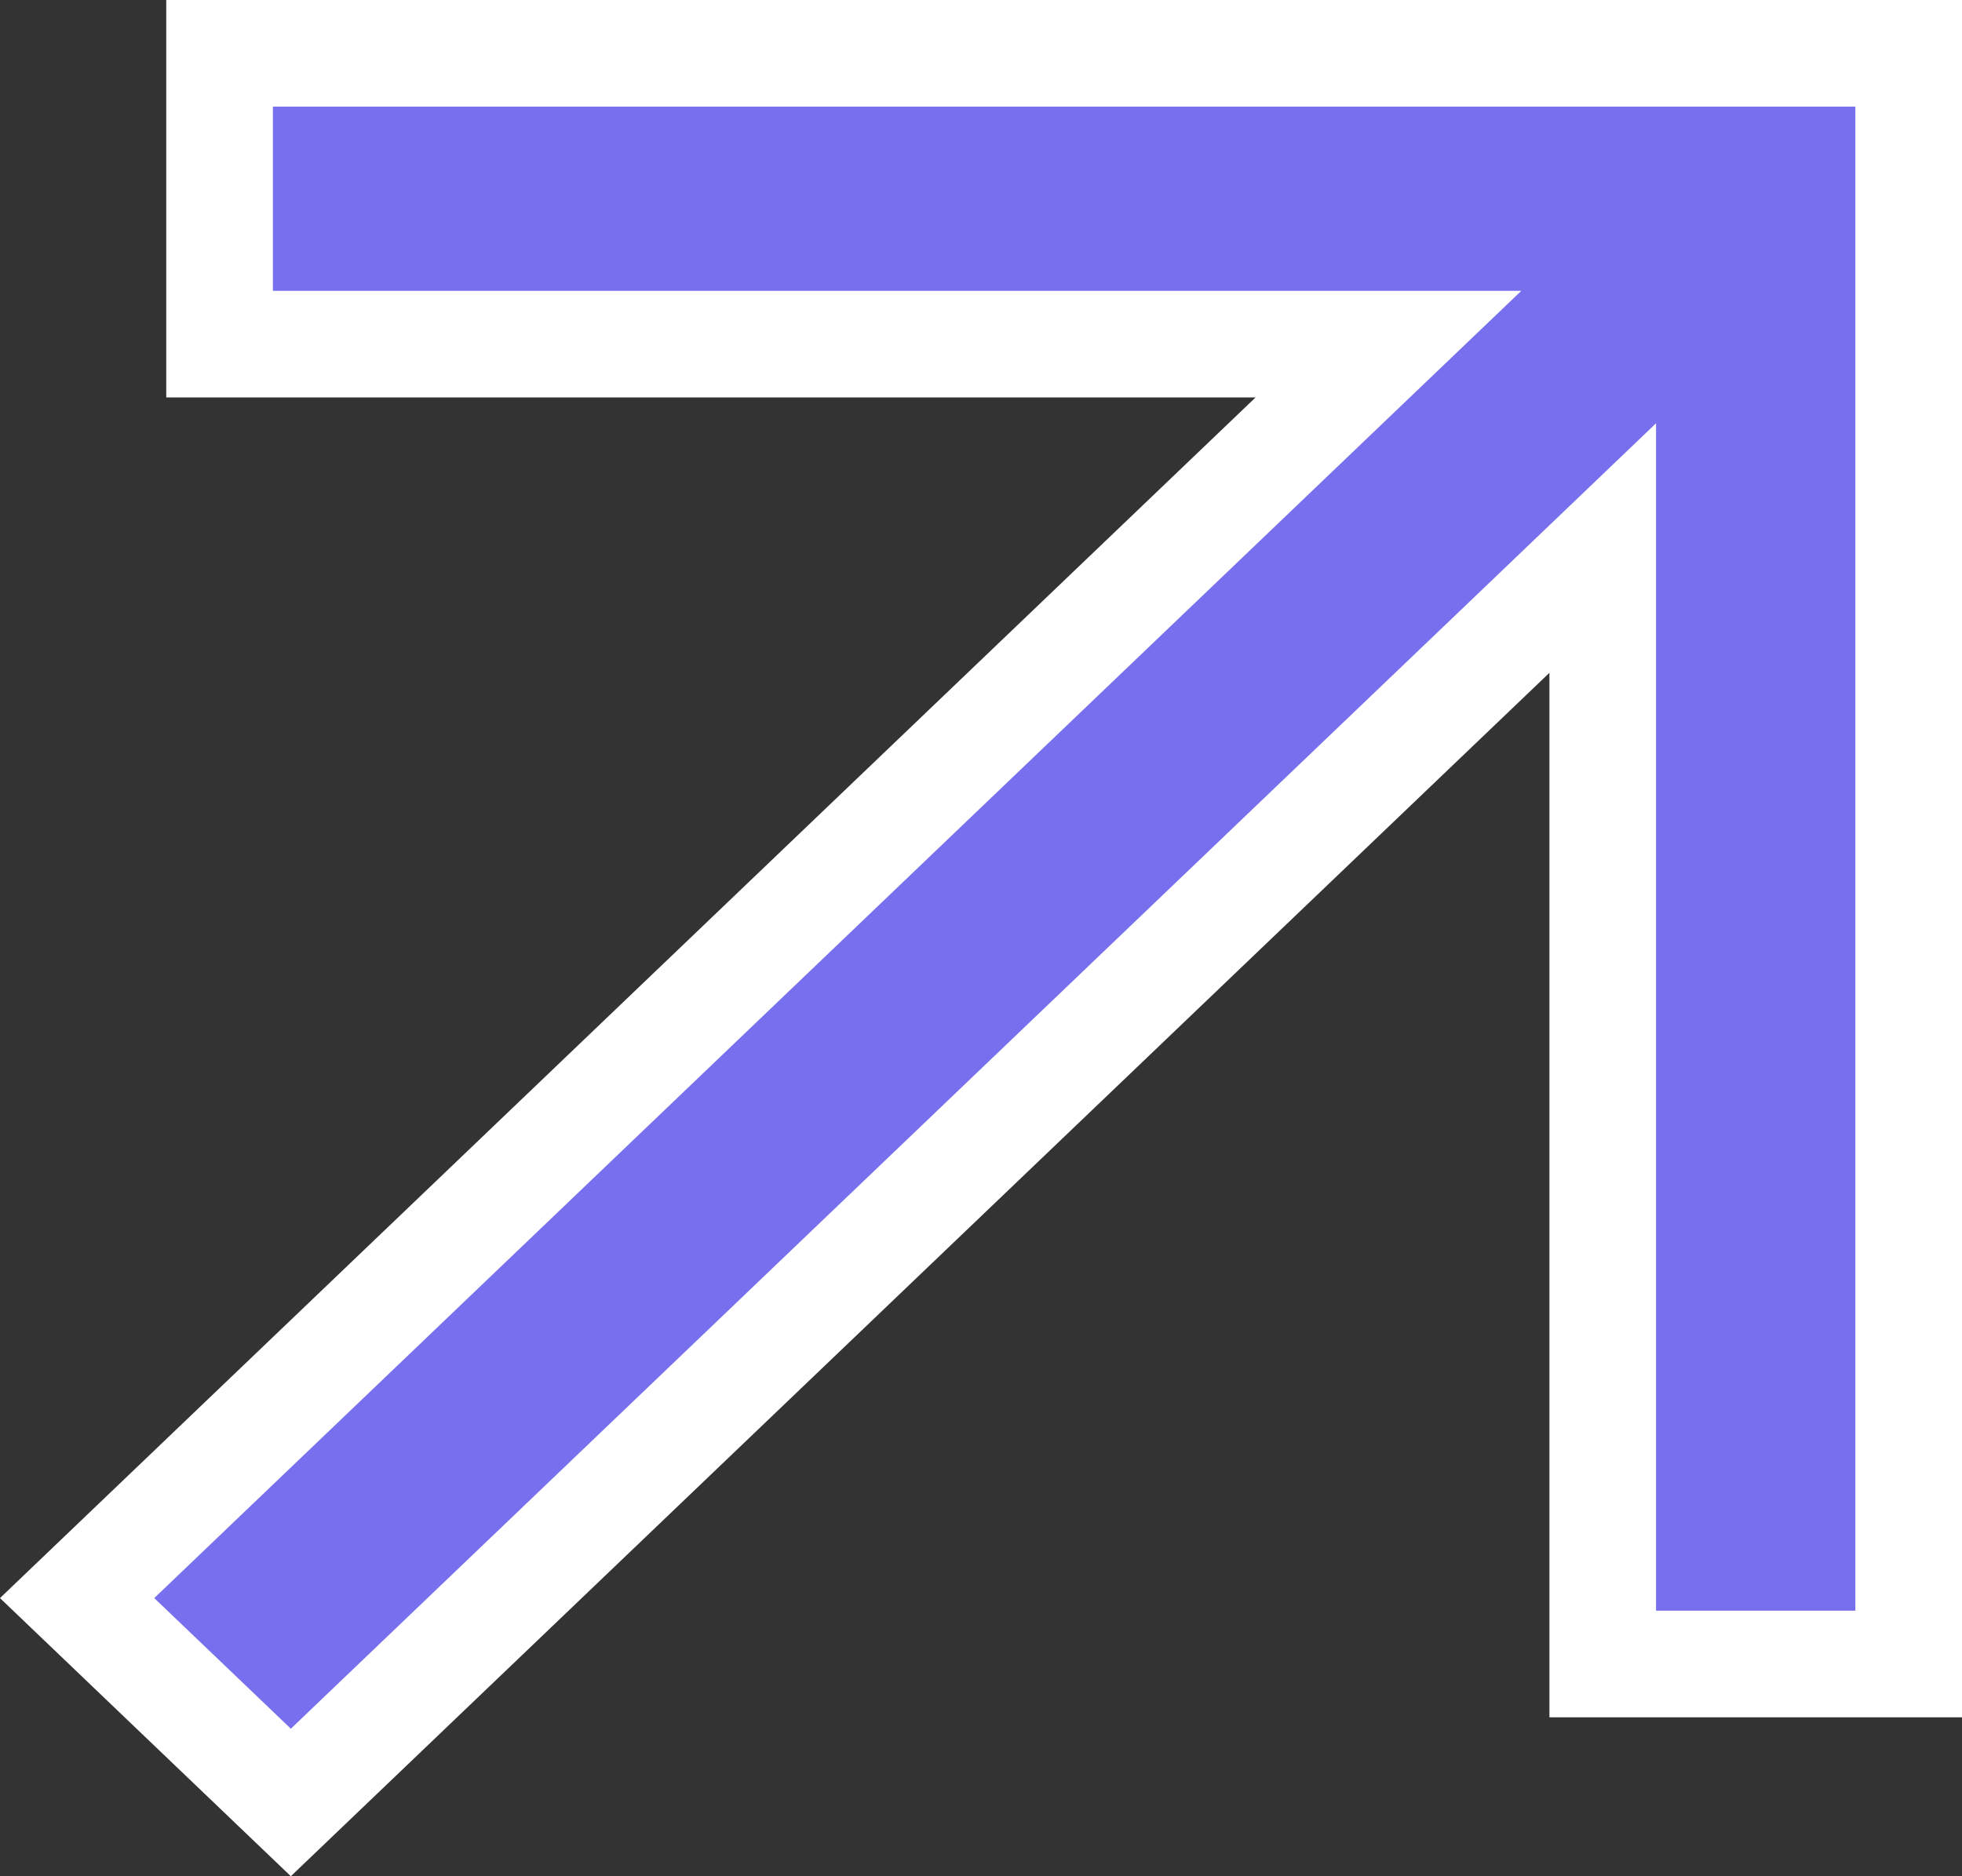 <?xml version="1.0" encoding="UTF-8"?> <svg xmlns="http://www.w3.org/2000/svg" width="46" height="44" viewBox="0 0 46 44" fill="none"><rect x="0" y="0" width="46" height="44" fill="#333333" stroke="none"/><path d="M1.808 37.477L30.302 10.223L32.553 8.07H29.438H5.148V1.25H44.75V39.023H37.577V15.777V12.852L35.464 14.874L6.819 42.27L1.808 37.477Z" fill="#776FEE" stroke="white" stroke-width="2.5"></path></svg> 